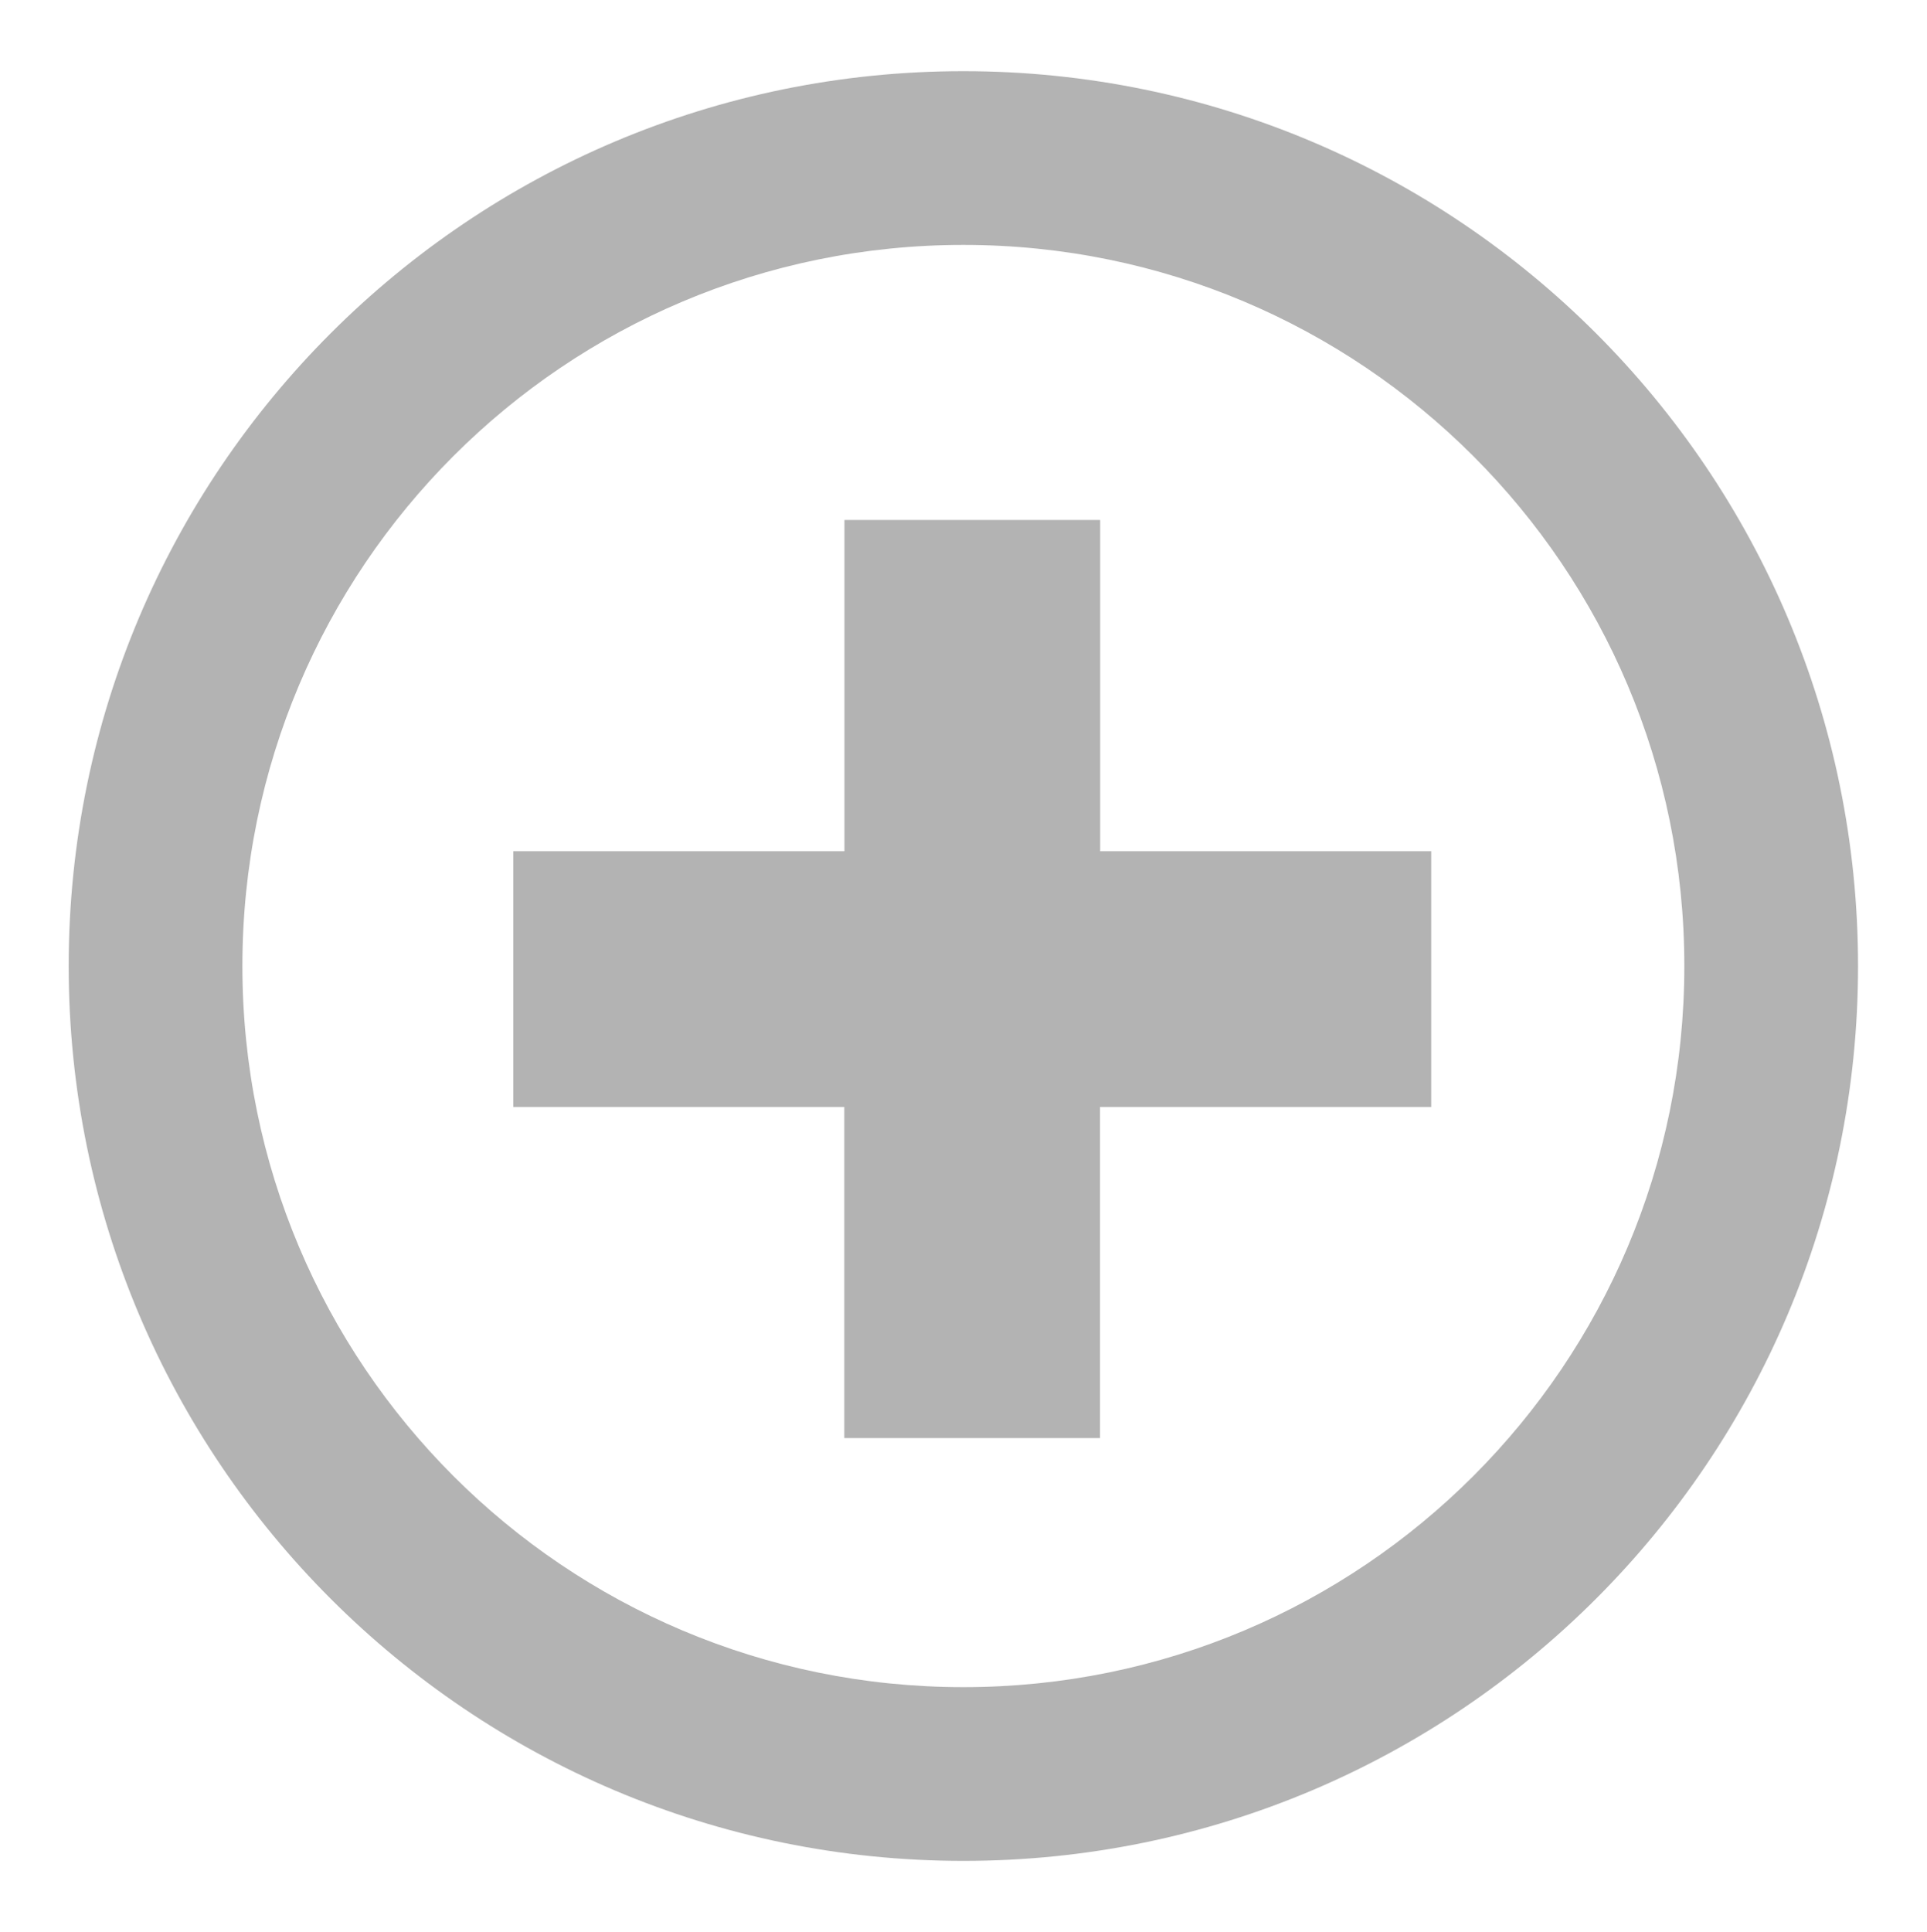 <svg width="14" xmlns="http://www.w3.org/2000/svg" height="14.034" viewBox="0 0 14 14.034" xmlns:xlink="http://www.w3.org/1999/xlink" enable-background="new 0 0 14 14.034">
<switch>
<g>
<path fill="#b3b3b3" d="m10.397,8.041h-2.405v2.405h-1.858v-2.405h-2.405v-1.858h2.406v-2.406h1.858v2.406h2.405v1.858zm3.102-1.024c0,3.59-2.91,6.5-6.5,6.5s-6.5-2.91-6.5-6.5 2.91-6.5 6.5-6.5 6.5,2.91 6.5,6.5m-1.262,0c0-2.895-2.344-5.238-5.238-5.238-2.895,0-5.238,2.343-5.238,5.238 0,2.896 2.343,5.238 5.238,5.238 2.896,0 5.238-2.343 5.238-5.238"/>
</g>
</switch>
</svg>
